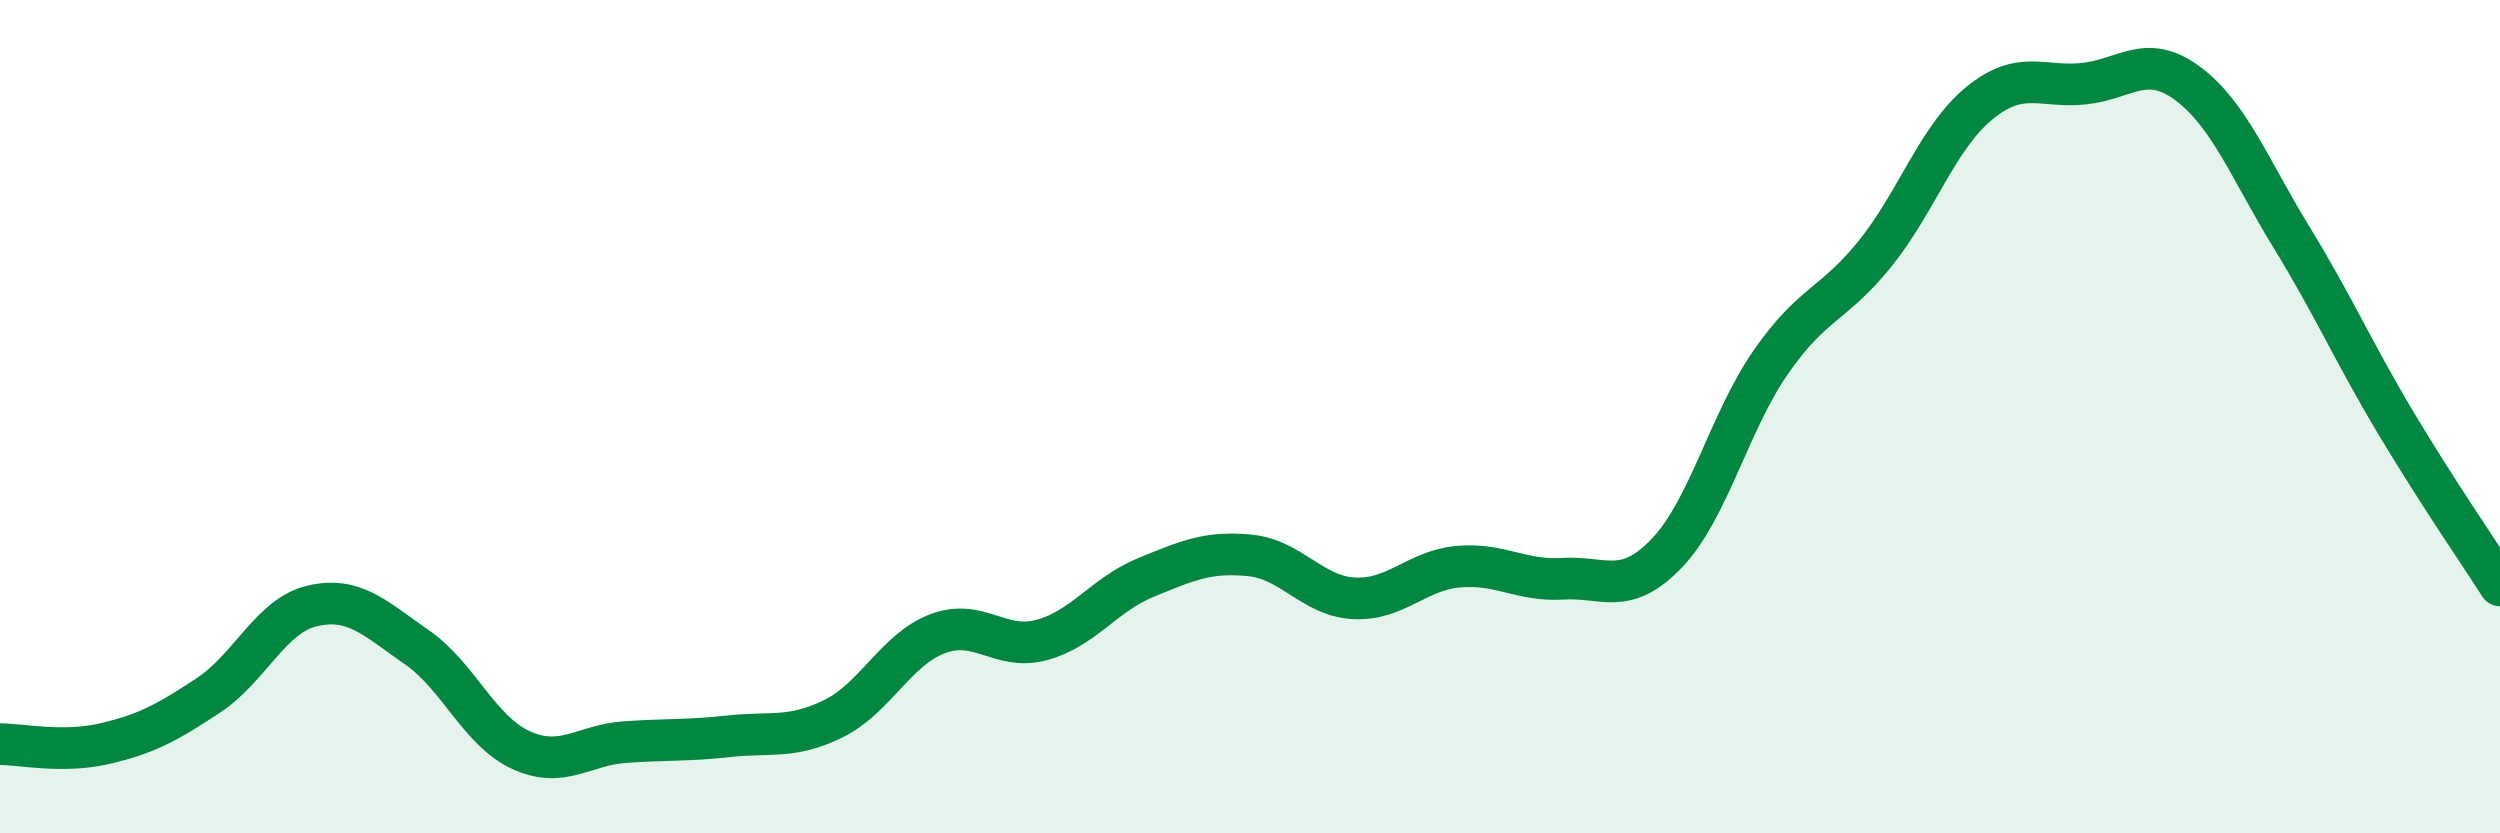 
    <svg width="60" height="20" viewBox="0 0 60 20" xmlns="http://www.w3.org/2000/svg">
      <path
        d="M 0,17.86 C 0.5,17.86 1.5,18.08 2.5,17.85 C 3.5,17.62 4,17.35 5,16.69 C 6,16.03 6.5,14.77 7.5,14.54 C 8.5,14.31 9,14.84 10,15.53 C 11,16.22 11.5,17.54 12.5,18 C 13.5,18.46 14,17.88 15,17.81 C 16,17.74 16.5,17.78 17.5,17.67 C 18.5,17.56 19,17.74 20,17.25 C 21,16.76 21.5,15.59 22.5,15.21 C 23.5,14.83 24,15.63 25,15.36 C 26,15.09 26.5,14.27 27.5,13.86 C 28.5,13.45 29,13.23 30,13.33 C 31,13.43 31.5,14.31 32.5,14.36 C 33.5,14.41 34,13.69 35,13.6 C 36,13.51 36.5,13.95 37.5,13.89 C 38.5,13.83 39,14.32 40,13.28 C 41,12.24 41.5,10.13 42.5,8.69 C 43.5,7.25 44,7.33 45,6.09 C 46,4.85 46.5,3.3 47.5,2.48 C 48.5,1.66 49,2.11 50,2.01 C 51,1.91 51.5,1.26 52.5,2 C 53.5,2.74 54,4.07 55,5.7 C 56,7.33 56.5,8.48 57.5,10.15 C 58.5,11.82 59.5,13.27 60,14.05L60 20L0 20Z"
        fill="#008740"
        opacity="0.1"
        stroke-linecap="round"
        stroke-linejoin="round"
      />
      <path
        d="M 0,17.86 C 0.5,17.86 1.5,18.08 2.5,17.85 C 3.5,17.62 4,17.35 5,16.69 C 6,16.03 6.5,14.77 7.5,14.54 C 8.5,14.31 9,14.84 10,15.53 C 11,16.22 11.5,17.54 12.5,18 C 13.5,18.46 14,17.88 15,17.81 C 16,17.74 16.5,17.78 17.5,17.67 C 18.5,17.56 19,17.74 20,17.25 C 21,16.76 21.5,15.59 22.5,15.21 C 23.5,14.83 24,15.63 25,15.36 C 26,15.09 26.5,14.27 27.5,13.86 C 28.5,13.45 29,13.23 30,13.33 C 31,13.43 31.5,14.31 32.5,14.36 C 33.5,14.41 34,13.69 35,13.6 C 36,13.51 36.5,13.95 37.5,13.89 C 38.5,13.83 39,14.32 40,13.28 C 41,12.24 41.5,10.13 42.5,8.69 C 43.5,7.25 44,7.33 45,6.09 C 46,4.85 46.5,3.3 47.5,2.48 C 48.5,1.66 49,2.11 50,2.01 C 51,1.91 51.5,1.26 52.5,2 C 53.5,2.74 54,4.07 55,5.7 C 56,7.33 56.5,8.48 57.5,10.15 C 58.5,11.82 59.5,13.27 60,14.05"
        stroke="#008740"
        stroke-width="1"
        fill="none"
        stroke-linecap="round"
        stroke-linejoin="round"
      />
    </svg>
  